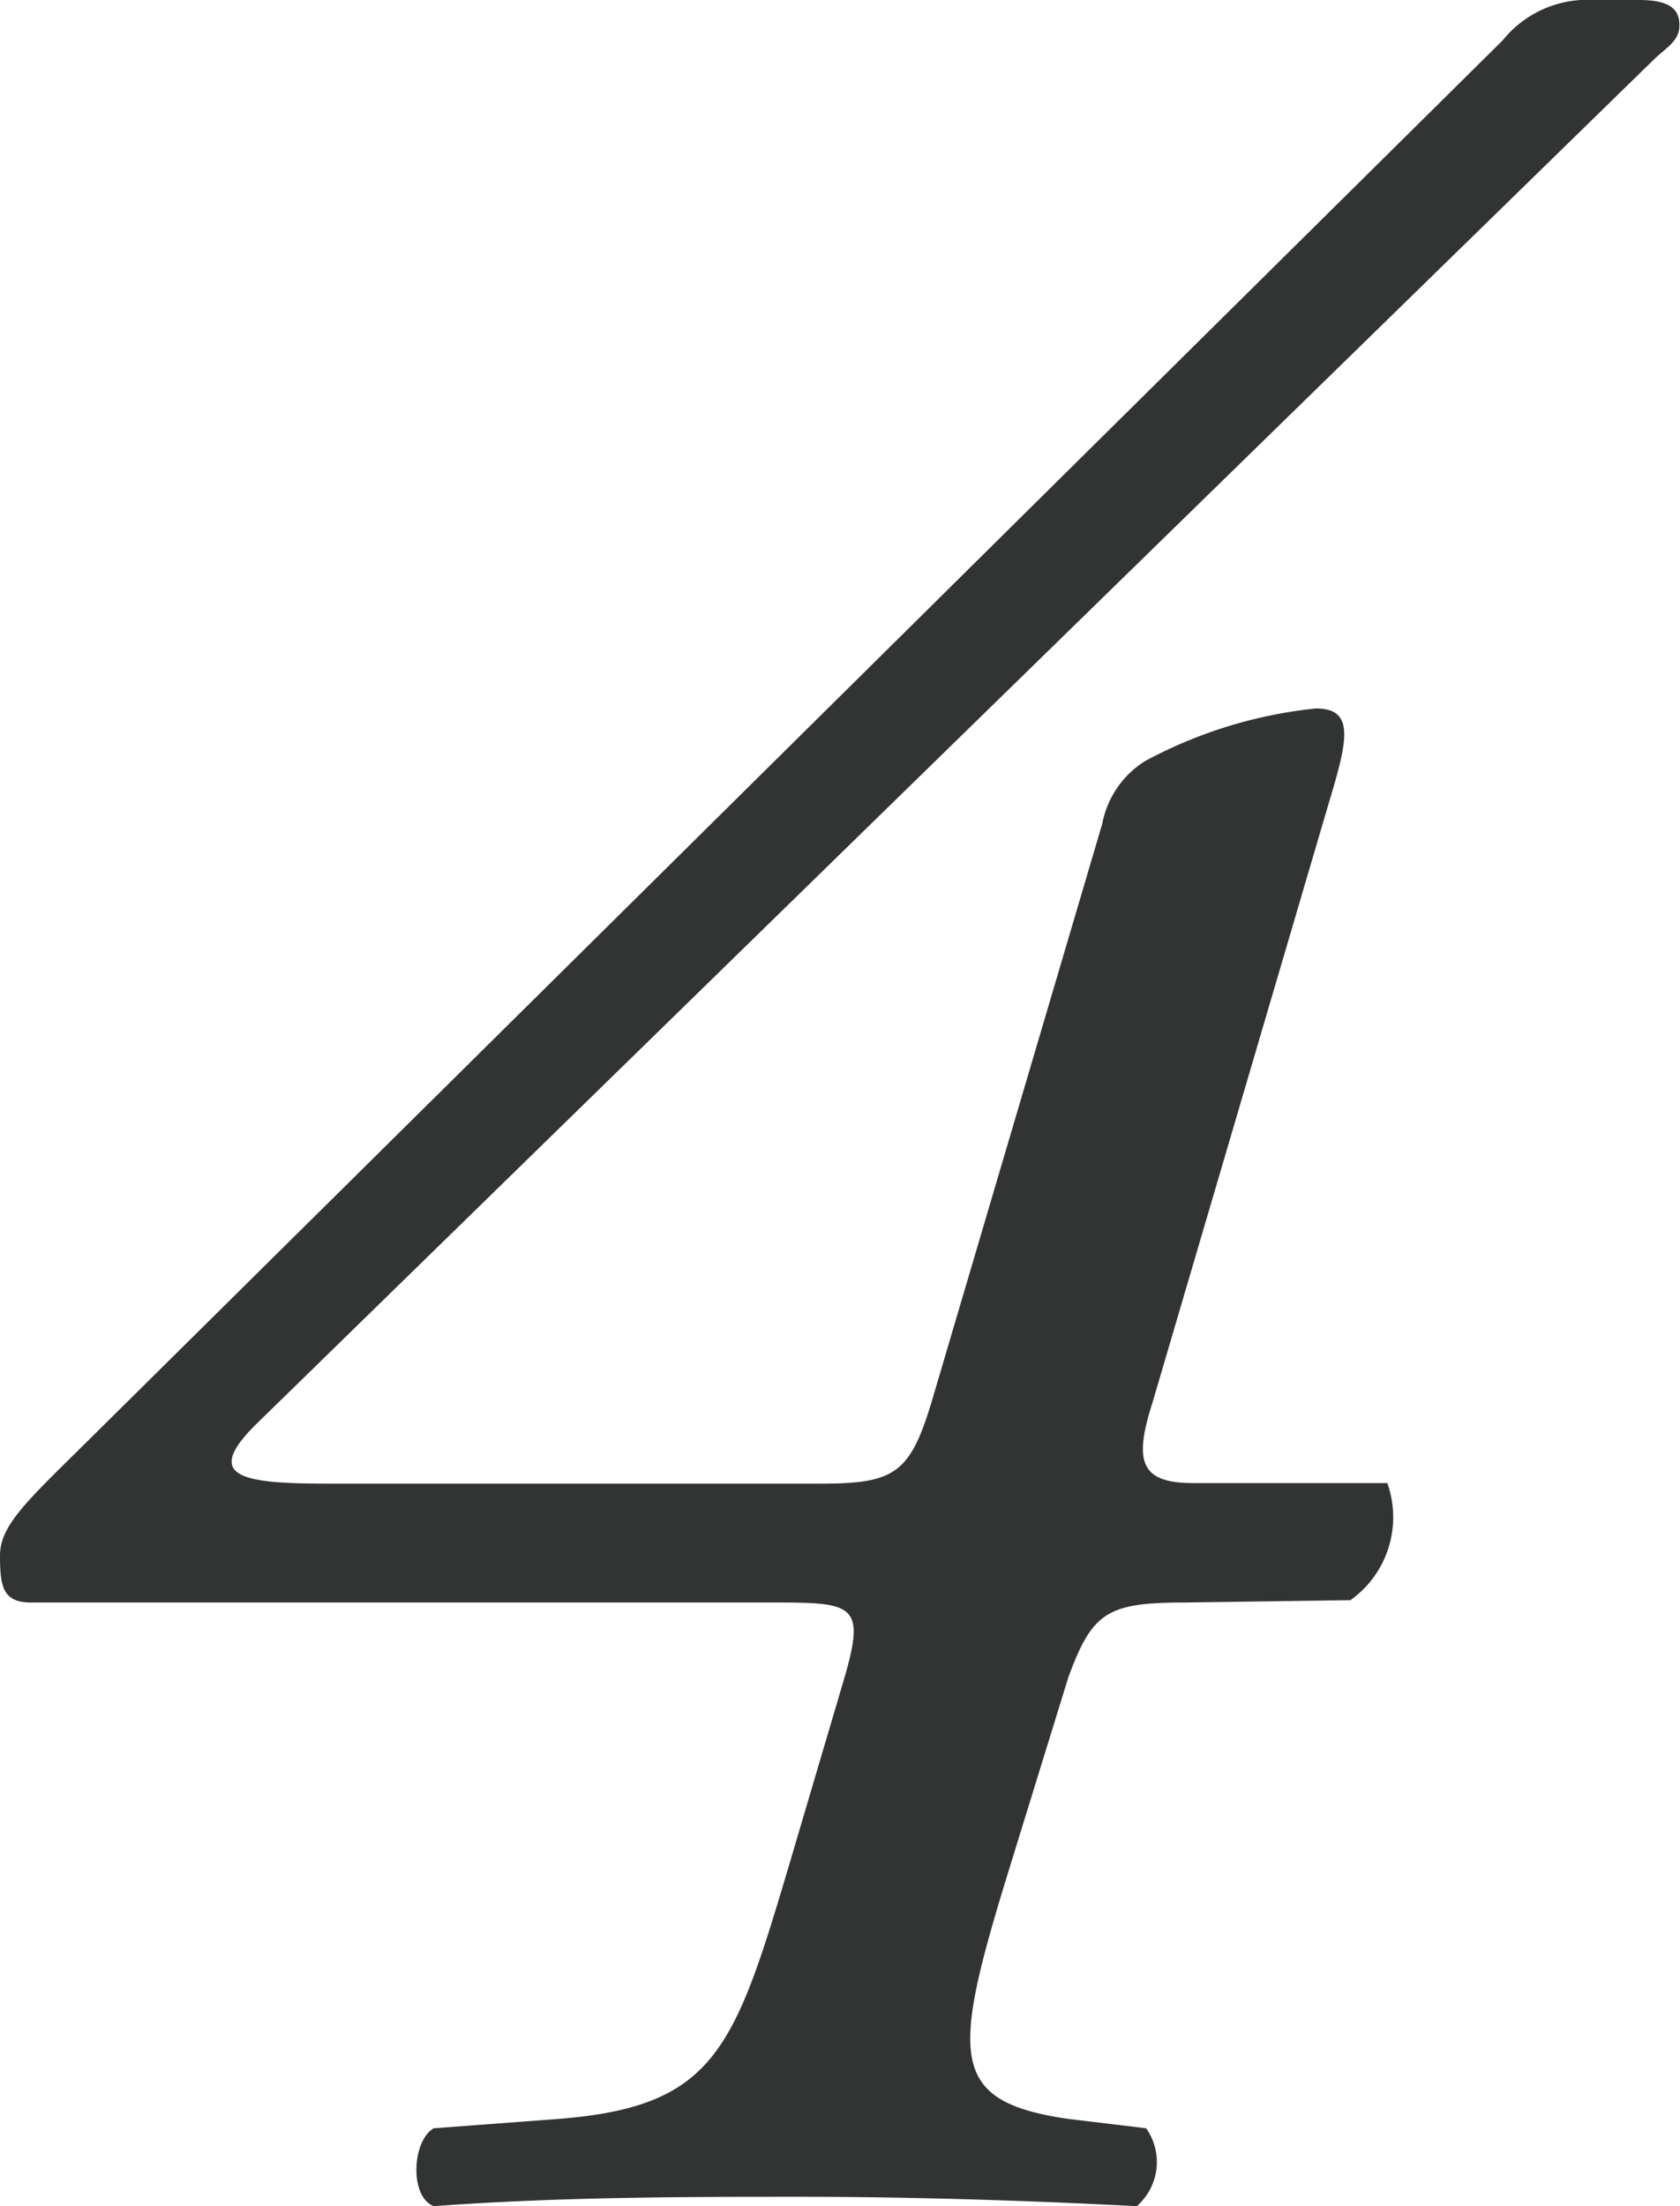 <svg xmlns="http://www.w3.org/2000/svg" viewBox="0 0 28.7 37.68"><defs><style>.cls-1{fill:#323333;}</style></defs><title>4</title><g id="レイヤー_2" data-name="レイヤー 2"><g id="レイアウト"><path class="cls-1" d="M20.25,27.37c-1.33,0-1.59.16-2,1.28l-1,3.24c-1,3.24-1.06,4,1,4.3l1.33.16a1,1,0,0,1-.16,1.33c-2.12-.11-4.09-.16-5.74-.16-1.91,0-4.09,0-6.27.16-.42-.16-.37-1.12,0-1.33l2.13-.16c2.66-.21,3-1.17,3.93-4.3l.91-3.08c.42-1.39.26-1.44-1.12-1.44H.53c-.48,0-.53-.27-.53-.8s.48-.95,1.54-2L25.67.69A1.86,1.86,0,0,1,27,0h1c.53,0,.69.16.69.43s-.21.37-.43.58L4.36,24.34c-.9.9-.21,1,1.27,1H14c1.27,0,1.54-.16,1.91-1.38l2.92-9.89A1.62,1.62,0,0,1,19.56,13a7.84,7.84,0,0,1,2.92-.9c.69,0,.53.58.21,1.65l-3,10.2c-.32,1-.22,1.38.69,1.38H23.7a1.74,1.74,0,0,1-.63,2Z"/></g></g></svg>